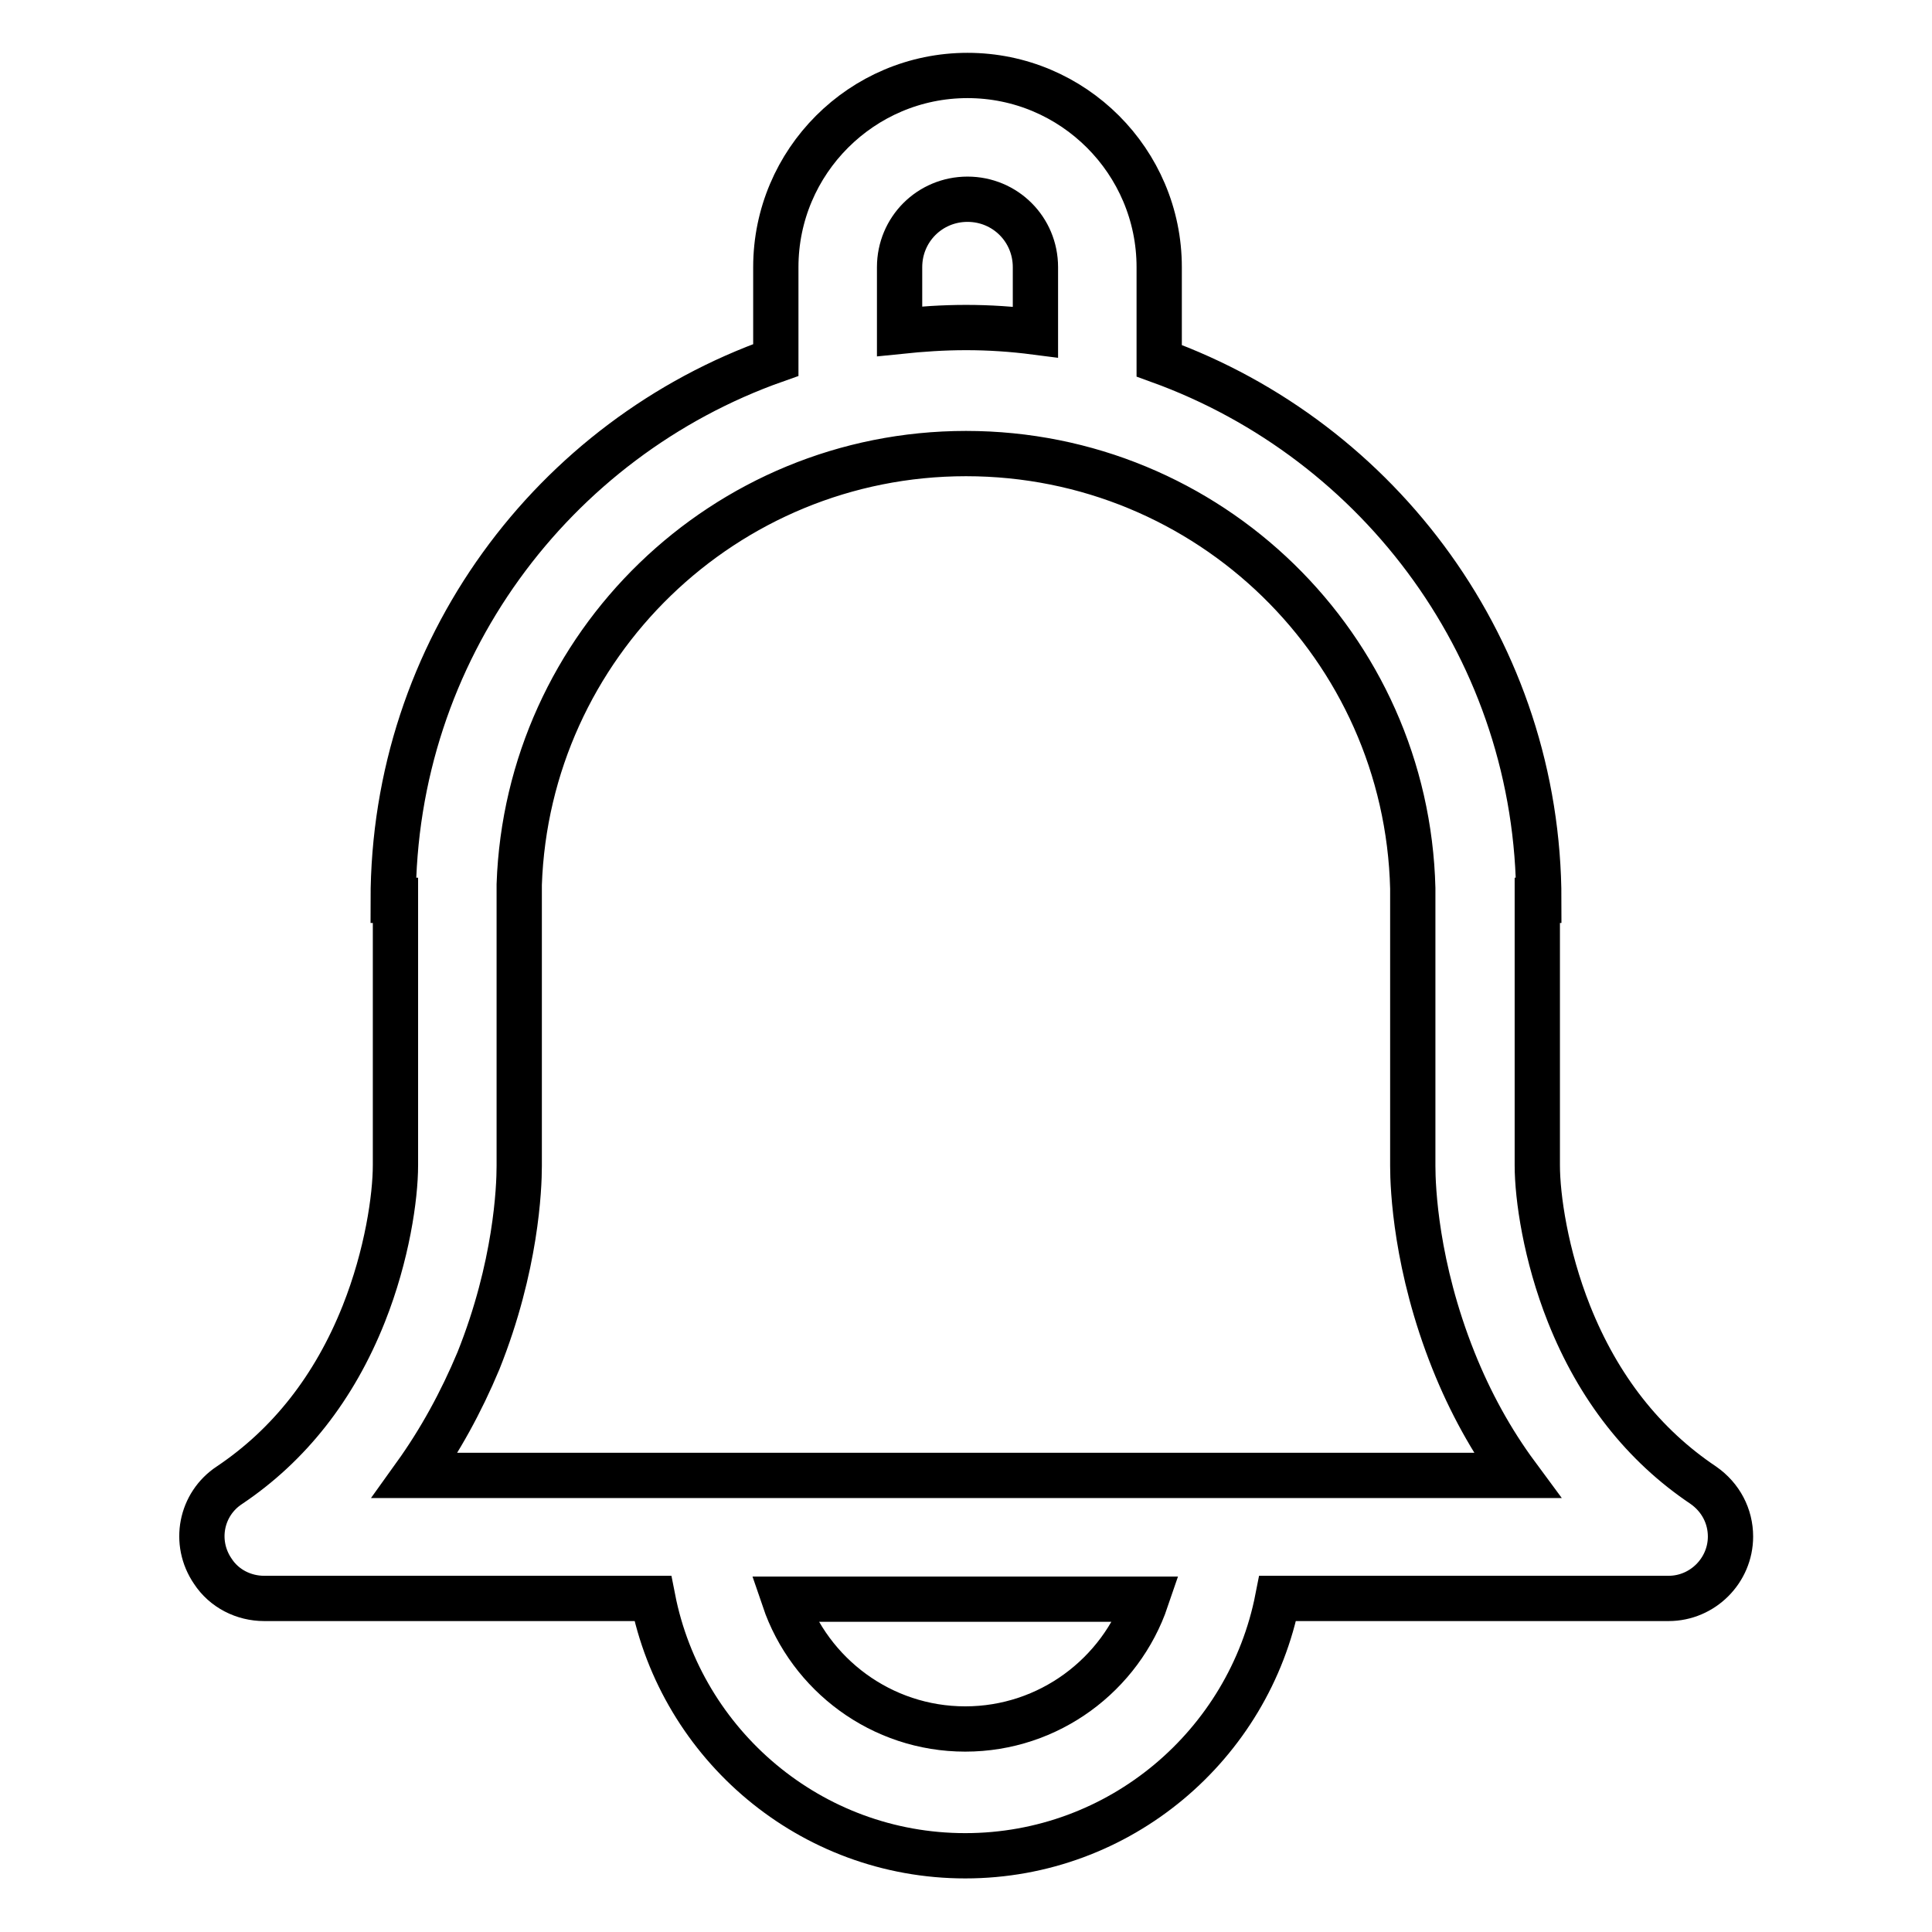 <?xml version="1.0" encoding="utf-8"?>
<!-- Svg Vector Icons : http://www.onlinewebfonts.com/icon -->
<!DOCTYPE svg PUBLIC "-//W3C//DTD SVG 1.1//EN" "http://www.w3.org/Graphics/SVG/1.1/DTD/svg11.dtd">
<svg version="1.1" xmlns="http://www.w3.org/2000/svg" xmlns:xlink="http://www.w3.org/1999/xlink" x="0px" y="0px" viewBox="0 0 256 256" enable-background="new 0 0 256 256" xml:space="preserve">
<g> <path stroke-width="6" fill-opacity="0" stroke="#000000"  d="M225.7,196.8c-7.9-5.3-13.9-12.9-17.8-22.7c-3.1-7.8-4.2-15.5-4.2-19.7v-35.1h0.2c0-32.9-21-60.9-50.3-71.5 V35.4c0-14-11.4-25.4-25.4-25.4c-14,0-25.4,11.4-25.4,25.4v12.3c-29.5,10.4-50.7,38.5-50.7,71.6h0.3v35.1c0,4.2-1.1,11.9-4.2,19.7 c-3.9,9.8-9.9,17.4-17.8,22.7c-3.8,2.5-4.8,7.6-2.2,11.4c1.5,2.3,4.1,3.6,6.8,3.6h51.5c3.8,19.4,20.9,34.1,41.4,34.1 c20.5,0,37.6-14.7,41.4-34.1h51.8c4.5,0,8.2-3.7,8.2-8.2C229.3,200.9,228,198.4,225.7,196.8L225.7,196.8z M119.2,35.4c0-5,4-9,9-9 s9,4,9,9V44c-3.1-0.4-6.1-0.6-9.2-0.6c-3,0-5.9,0.2-8.8,0.5V35.4L119.2,35.4z M127.9,229.1c-11.1,0-20.6-7.2-24-17.2h48 C148.5,221.9,139,229.1,127.9,229.1z M55,195.5c3.3-4.6,6.1-9.7,8.4-15.2c5-12.5,5.4-22.9,5.4-25.8v-37.3 C69.9,85.5,96,60.1,128,60.1c32.2,0,58.4,25.6,59.2,57.6v36.8c0,2.9,0.4,13.3,5.4,25.8c2.2,5.5,5,10.6,8.4,15.2H55L55,195.5z"/></g>
</svg>